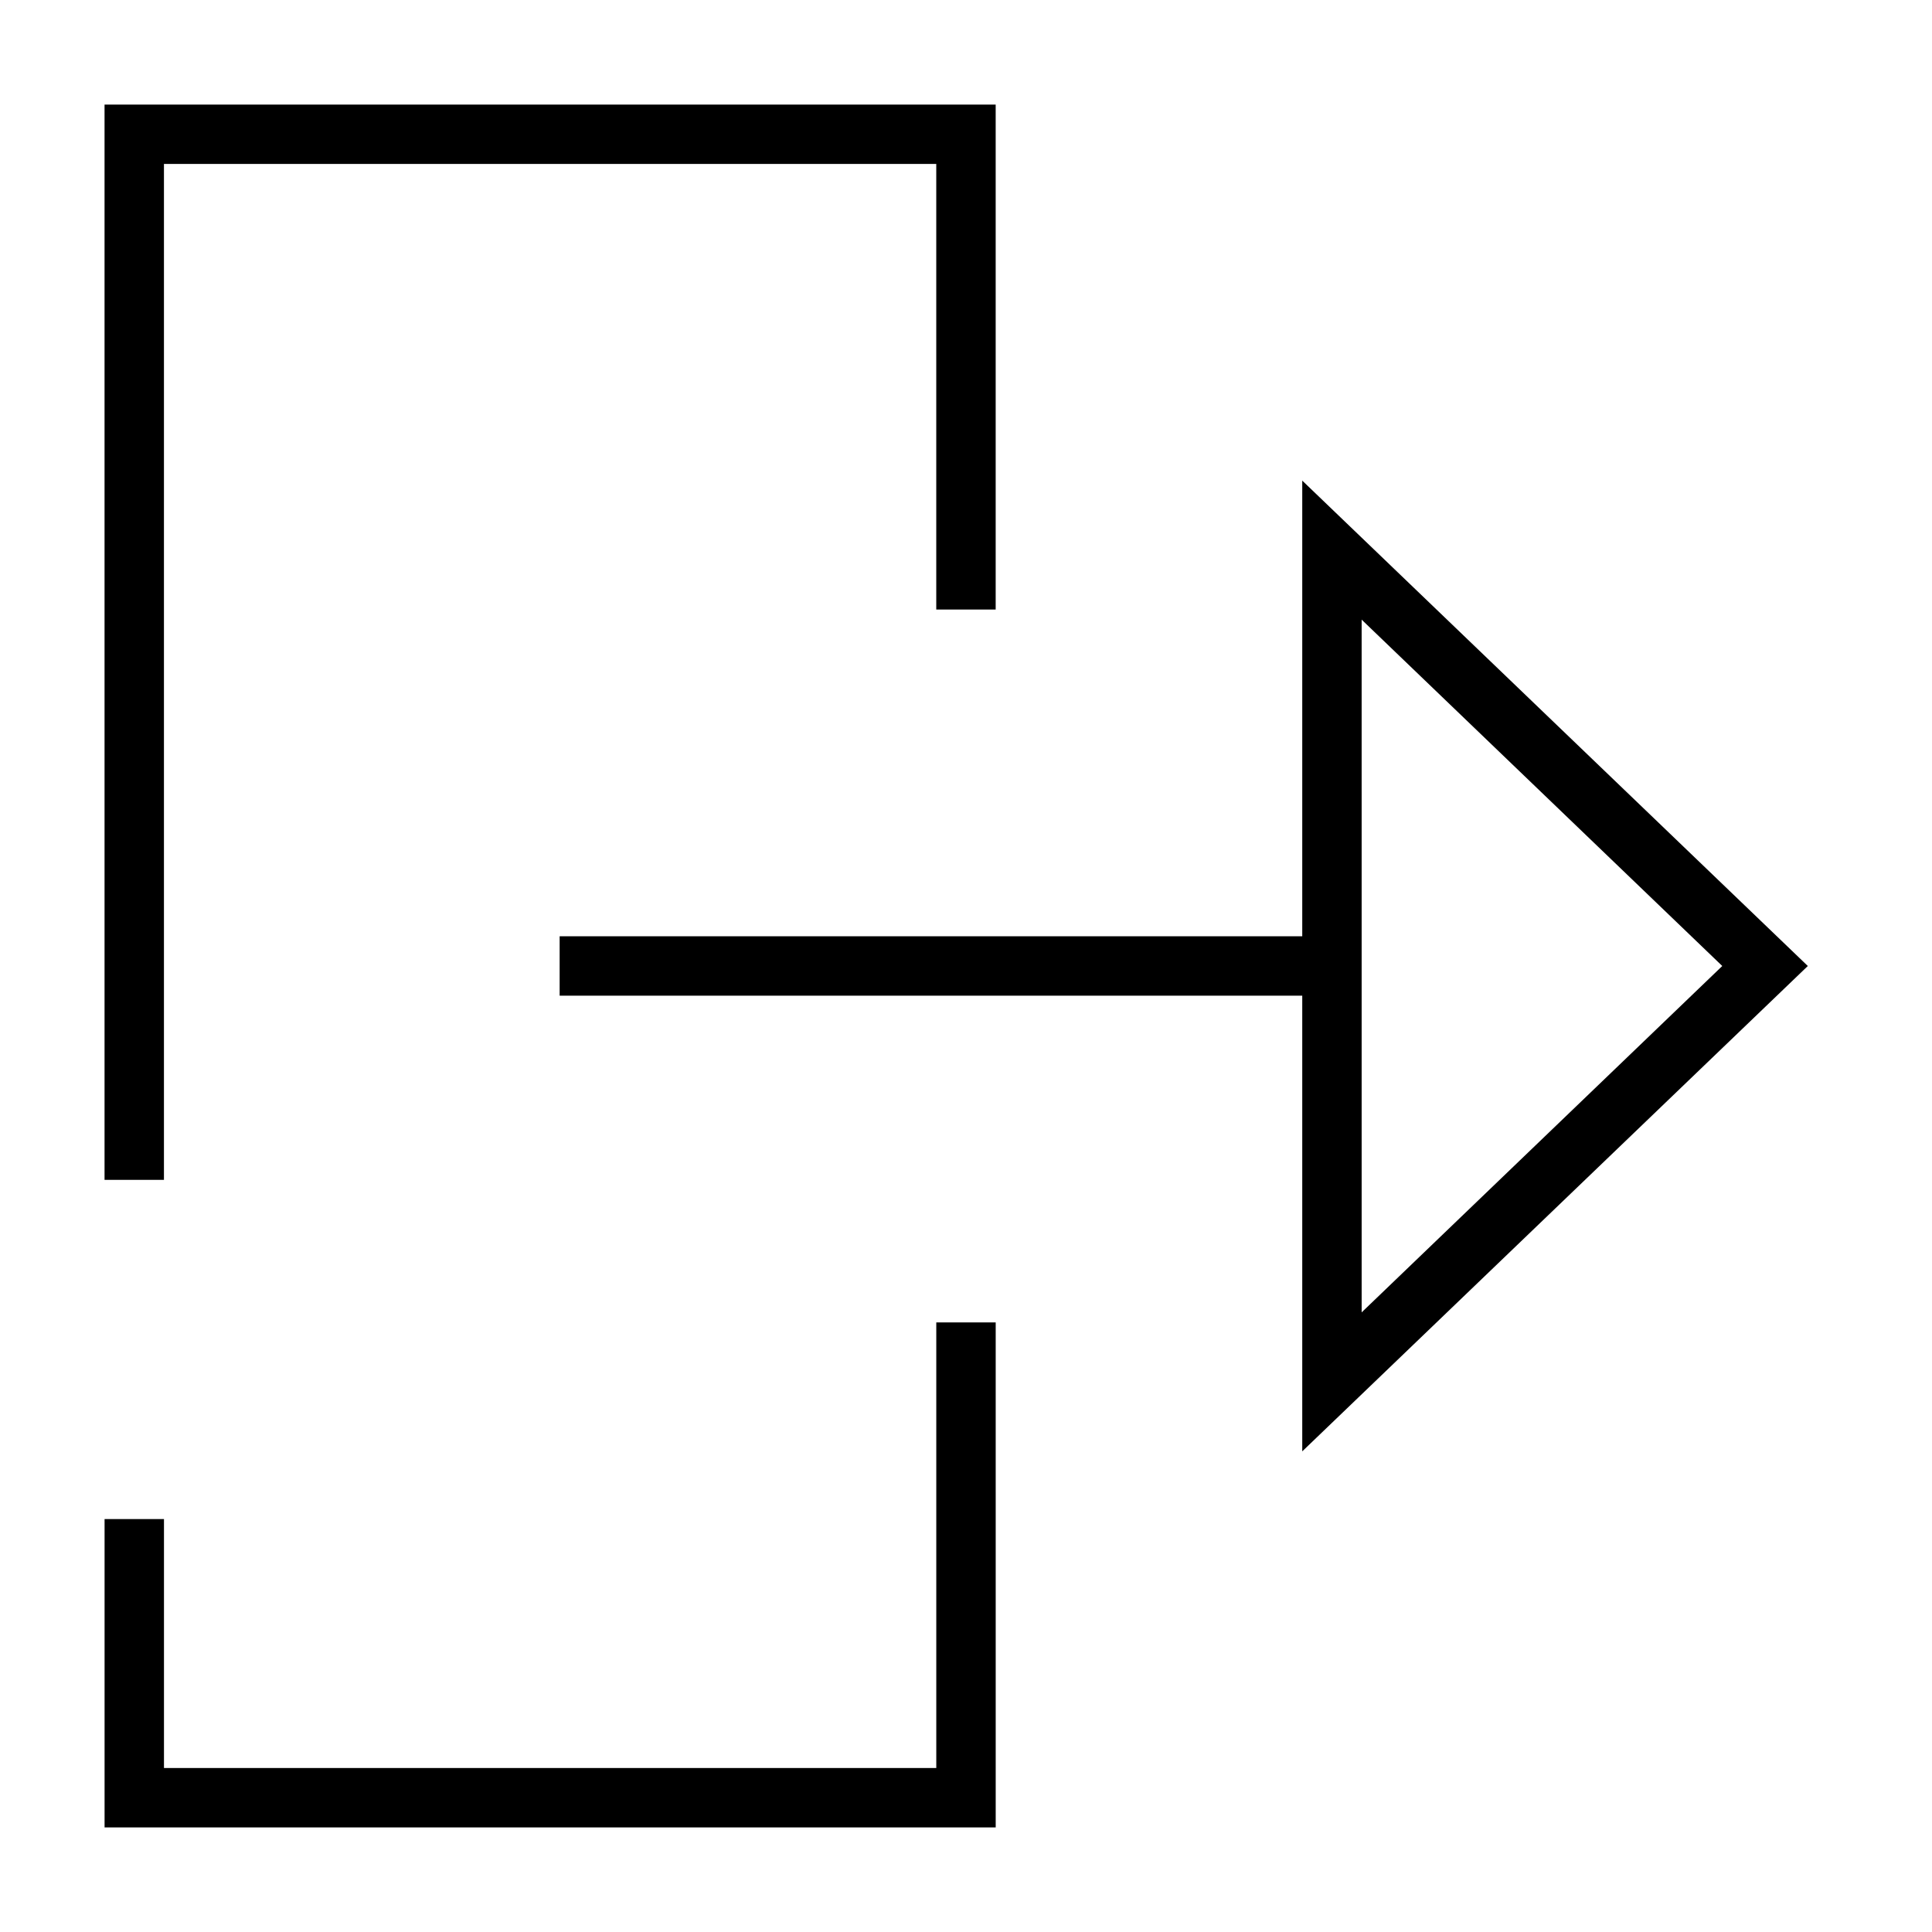 <?xml version="1.0" encoding="UTF-8"?>
<!-- Uploaded to: ICON Repo, www.svgrepo.com, Generator: ICON Repo Mixer Tools -->
<svg fill="#000000" width="800px" height="800px" version="1.1" viewBox="144 144 512 512" xmlns="http://www.w3.org/2000/svg">
 <g>
  <path d="m623.09 400-133.98-128.63v120.75h-196.8v15.742h196.8v120.76zm-118.24-91.789 95.57 91.789-95.566 91.789z"/>
  <path d="m187.45 187.45h204.67v118.08h15.746v-133.82h-236.16v284.96h15.742z"/>
  <path d="m407.87 494.46h-15.746v118.08h-204.67v-65.969h-15.742v81.715h236.16z"/>
 </g>
</svg>